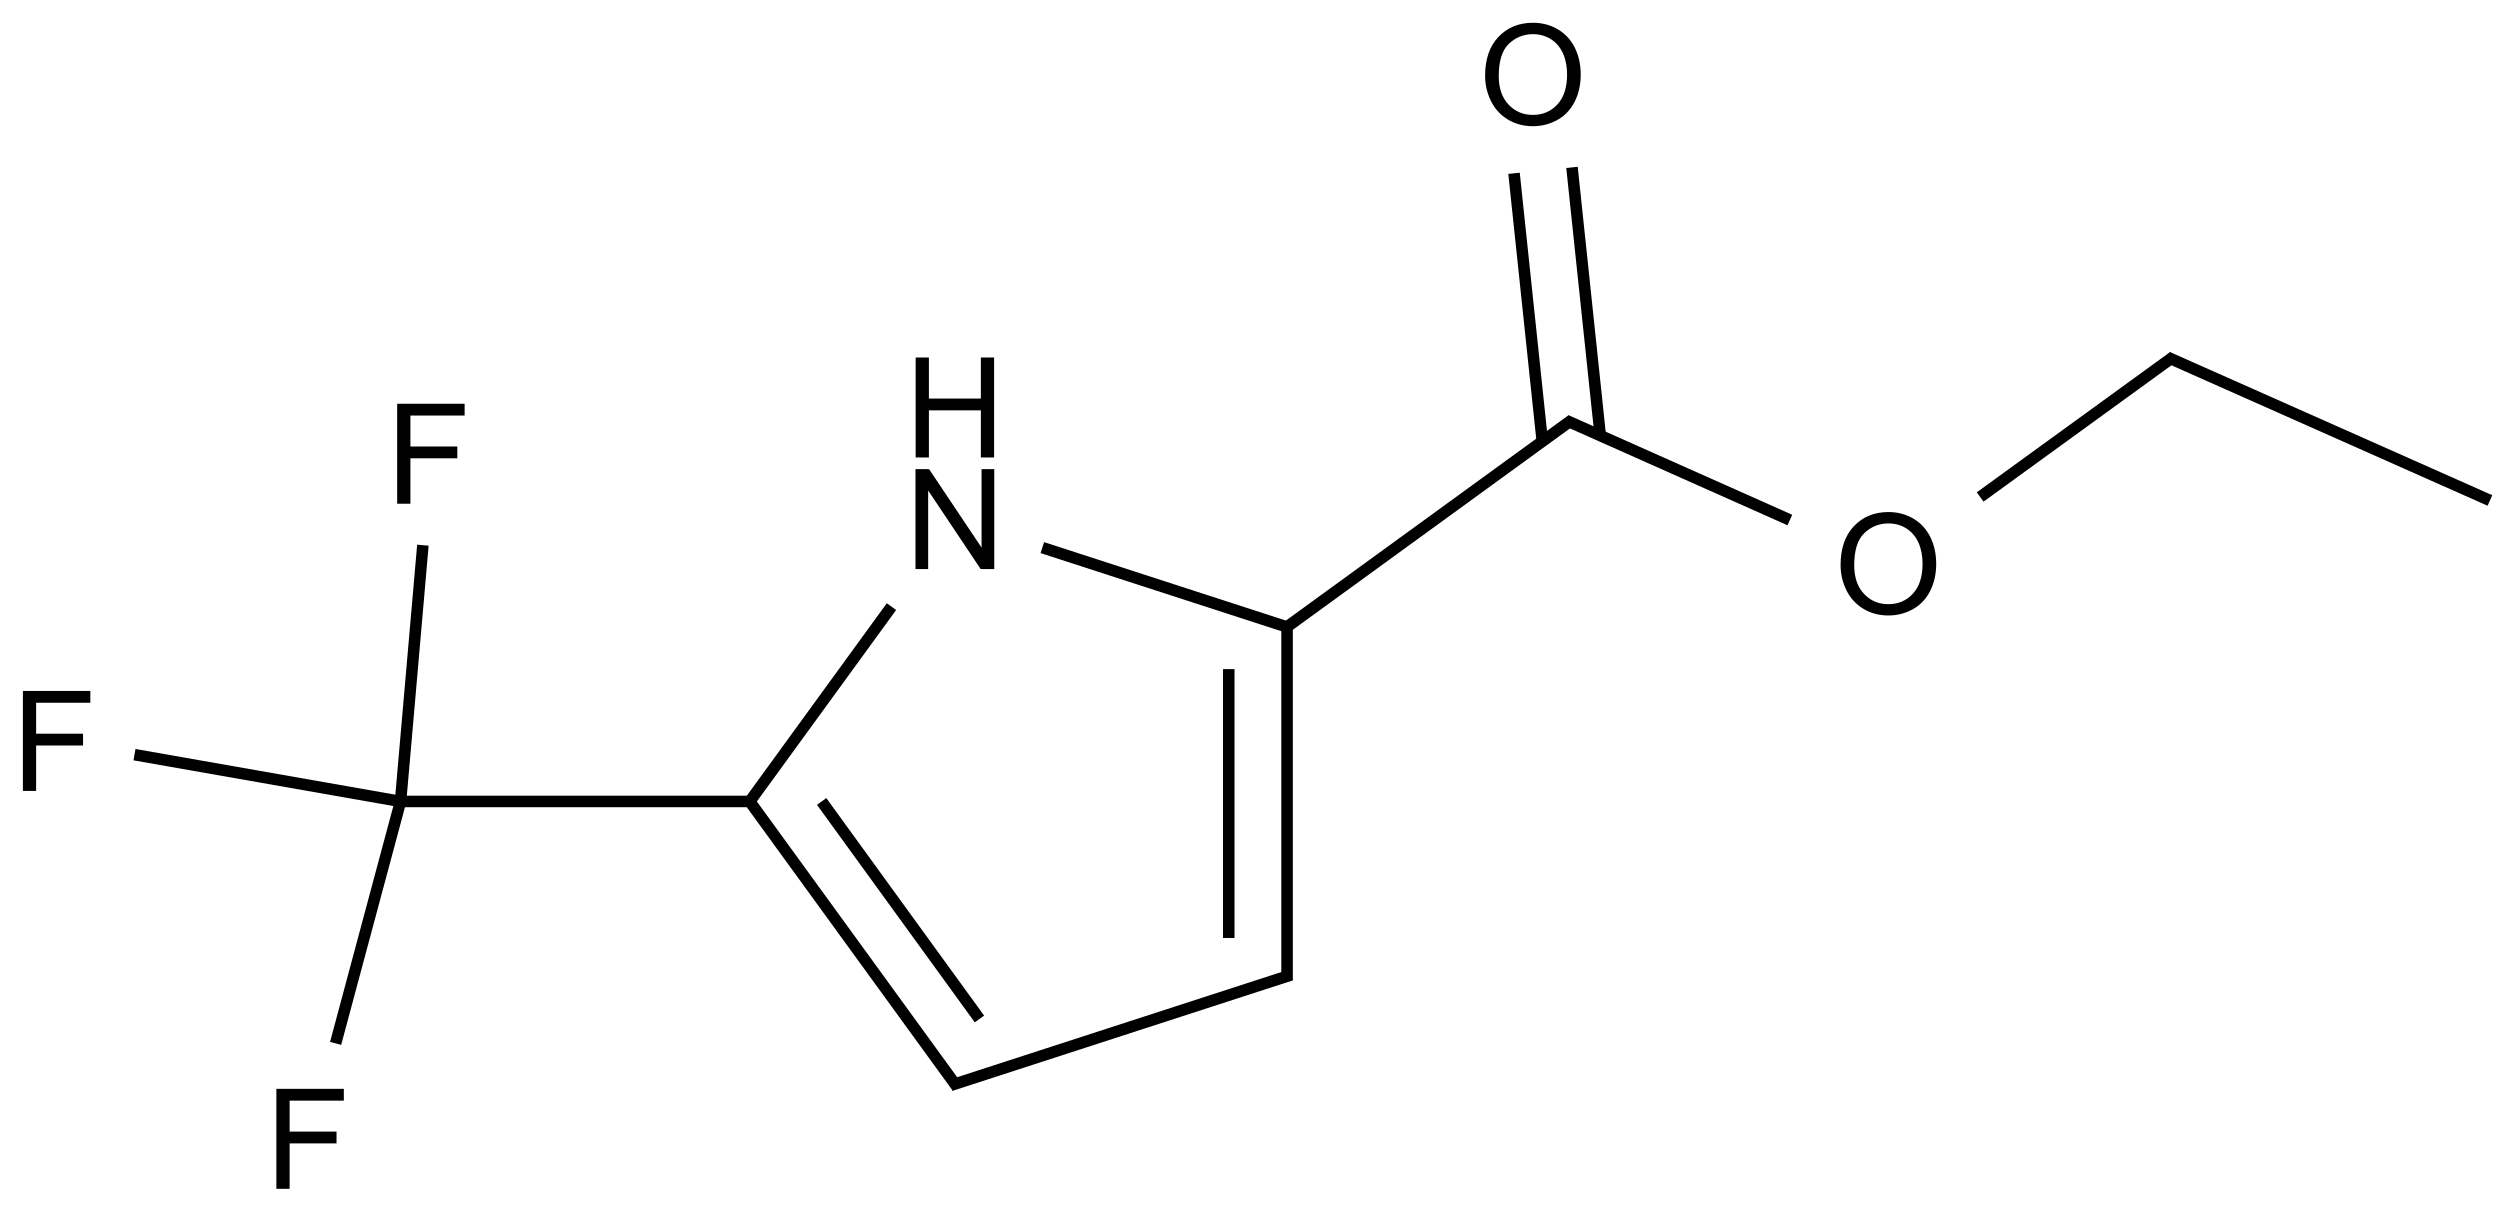 <?xml version="1.0" encoding="UTF-8"?>
<svg xmlns="http://www.w3.org/2000/svg" xmlns:xlink="http://www.w3.org/1999/xlink" width="716" height="347" viewBox="0 0 716 347">
<defs>
<g>
<g id="glyph-0-0">
<path d="M 5 0 L 5 -25 L 25 -25 L 25 0 Z M 5.625 -0.625 L 24.375 -0.625 L 24.375 -24.375 L 5.625 -24.375 Z M 5.625 -0.625 "/>
</g>
<g id="glyph-0-1">
<path d="M 3.047 0 L 3.047 -28.633 L 6.934 -28.633 L 21.973 -6.152 L 21.973 -28.633 L 25.605 -28.633 L 25.605 0 L 21.719 0 L 6.68 -22.5 L 6.68 0 Z M 3.047 0 "/>
</g>
<g id="glyph-0-2">
<path d="M 3.203 0 L 3.203 -28.633 L 6.992 -28.633 L 6.992 -16.875 L 21.875 -16.875 L 21.875 -28.633 L 25.664 -28.633 L 25.664 0 L 21.875 0 L 21.875 -13.496 L 6.992 -13.496 L 6.992 0 Z M 3.203 0 "/>
</g>
<g id="glyph-0-3">
<path d="M 1.934 -13.945 C 1.934 -18.695 3.207 -22.414 5.762 -25.105 C 8.309 -27.793 11.605 -29.137 15.645 -29.141 C 18.285 -29.137 20.668 -28.508 22.793 -27.246 C 24.914 -25.98 26.531 -24.219 27.645 -21.961 C 28.758 -19.703 29.312 -17.141 29.316 -14.277 C 29.312 -11.371 28.727 -8.773 27.559 -6.484 C 26.383 -4.191 24.723 -2.457 22.578 -1.277 C 20.426 -0.102 18.109 0.484 15.625 0.488 C 12.926 0.484 10.516 -0.164 8.398 -1.465 C 6.273 -2.766 4.668 -4.543 3.574 -6.797 C 2.48 -9.047 1.934 -11.43 1.934 -13.945 Z M 5.84 -13.887 C 5.836 -10.434 6.762 -7.715 8.621 -5.73 C 10.473 -3.746 12.801 -2.754 15.605 -2.754 C 18.453 -2.754 20.801 -3.754 22.645 -5.762 C 24.484 -7.762 25.406 -10.609 25.41 -14.297 C 25.406 -16.625 25.012 -18.656 24.227 -20.398 C 23.438 -22.133 22.285 -23.48 20.77 -24.441 C 19.25 -25.395 17.547 -25.875 15.664 -25.879 C 12.977 -25.875 10.668 -24.953 8.738 -23.113 C 6.801 -21.27 5.836 -18.195 5.84 -13.887 Z M 5.84 -13.887 "/>
</g>
<g id="glyph-0-4">
<path d="M 3.281 0 L 3.281 -28.633 L 22.598 -28.633 L 22.598 -25.254 L 7.07 -25.254 L 7.07 -16.387 L 20.508 -16.387 L 20.508 -13.008 L 7.07 -13.008 L 7.07 0 Z M 3.281 0 "/>
</g>
</g>
</defs>
<path fill="none" stroke-width="0.033" stroke-linecap="butt" stroke-linejoin="miter" stroke="rgb(0%, 0%, 0%)" stroke-opacity="1" stroke-miterlimit="10" d="M 1.98 2.089 L 2.391 1.524 " transform="matrix(100, 0, 0, 100, 16.217, 21.336)"/>
<path fill="none" stroke-width="0.033" stroke-linecap="butt" stroke-linejoin="miter" stroke="rgb(0%, 0%, 0%)" stroke-opacity="1" stroke-miterlimit="10" d="M 3.532 1.585 L 2.823 1.355 " transform="matrix(100, 0, 0, 100, 16.217, 21.336)"/>
<path fill="none" stroke-width="0.033" stroke-linecap="butt" stroke-linejoin="miter" stroke="rgb(0%, 0%, 0%)" stroke-opacity="1" stroke-miterlimit="10" d="M 0.985 2.082 L 1.993 2.082 " transform="matrix(100, 0, 0, 100, 16.217, 21.336)"/>
<path fill="none" stroke-width="0.033" stroke-linecap="butt" stroke-linejoin="miter" stroke="rgb(0%, 0%, 0%)" stroke-opacity="1" stroke-miterlimit="10" d="M 2.58 2.901 L 1.985 2.082 " transform="matrix(100, 0, 0, 100, 16.217, 21.336)"/>
<path fill="none" stroke-width="0.033" stroke-linecap="butt" stroke-linejoin="miter" stroke="rgb(0%, 0%, 0%)" stroke-opacity="1" stroke-miterlimit="10" d="M 2.643 2.705 L 2.191 2.082 " transform="matrix(100, 0, 0, 100, 16.217, 21.336)"/>
<path fill="none" stroke-width="0.033" stroke-linecap="butt" stroke-linejoin="miter" stroke="rgb(0%, 0%, 0%)" stroke-opacity="1" stroke-miterlimit="10" d="M 3.524 2.594 L 3.524 1.582 " transform="matrix(100, 0, 0, 100, 16.217, 21.336)"/>
<path fill="none" stroke-width="0.033" stroke-linecap="butt" stroke-linejoin="miter" stroke="rgb(0%, 0%, 0%)" stroke-opacity="1" stroke-miterlimit="10" d="M 3.357 2.473 L 3.357 1.703 " transform="matrix(100, 0, 0, 100, 16.217, 21.336)"/>
<path fill="none" stroke-width="0.033" stroke-linecap="butt" stroke-linejoin="miter" stroke="rgb(0%, 0%, 0%)" stroke-opacity="1" stroke-miterlimit="10" d="M 4.34 0.989 L 3.517 1.587 " transform="matrix(100, 0, 0, 100, 16.217, 21.336)"/>
<path fill="none" stroke-width="0.033" stroke-linecap="butt" stroke-linejoin="miter" stroke="rgb(0%, 0%, 0%)" stroke-opacity="1" stroke-miterlimit="10" d="M 4.174 0.283 L 4.255 1.051 " transform="matrix(100, 0, 0, 100, 16.217, 21.336)"/>
<path fill="none" stroke-width="0.033" stroke-linecap="butt" stroke-linejoin="miter" stroke="rgb(0%, 0%, 0%)" stroke-opacity="1" stroke-miterlimit="10" d="M 4.34 0.266 L 4.421 1.034 " transform="matrix(100, 0, 0, 100, 16.217, 21.336)"/>
<path fill="none" stroke-width="0.033" stroke-linecap="butt" stroke-linejoin="miter" stroke="rgb(0%, 0%, 0%)" stroke-opacity="1" stroke-miterlimit="10" d="M 0.799 2.775 L 0.985 2.082 " transform="matrix(100, 0, 0, 100, 16.217, 21.336)"/>
<path fill="none" stroke-width="0.033" stroke-linecap="butt" stroke-linejoin="miter" stroke="rgb(0%, 0%, 0%)" stroke-opacity="1" stroke-miterlimit="10" d="M 1.049 1.348 L 0.985 2.082 " transform="matrix(100, 0, 0, 100, 16.217, 21.336)"/>
<path fill="none" stroke-width="0.033" stroke-linecap="butt" stroke-linejoin="miter" stroke="rgb(0%, 0%, 0%)" stroke-opacity="1" stroke-miterlimit="10" d="M 0.223 1.948 L 0.985 2.082 " transform="matrix(100, 0, 0, 100, 16.217, 21.336)"/>
<path fill="none" stroke-width="0.033" stroke-linecap="butt" stroke-linejoin="miter" stroke="rgb(0%, 0%, 0%)" stroke-opacity="1" stroke-miterlimit="10" d="M 4.964 1.276 L 4.324 0.991 " transform="matrix(100, 0, 0, 100, 16.217, 21.336)"/>
<path fill="none" stroke-width="0.033" stroke-linecap="butt" stroke-linejoin="miter" stroke="rgb(0%, 0%, 0%)" stroke-opacity="1" stroke-miterlimit="10" d="M 6.063 0.808 L 5.509 1.21 " transform="matrix(100, 0, 0, 100, 16.217, 21.336)"/>
<path fill="none" stroke-width="0.033" stroke-linecap="butt" stroke-linejoin="miter" stroke="rgb(0%, 0%, 0%)" stroke-opacity="1" stroke-miterlimit="10" d="M 6.969 1.22 L 6.046 0.81 " transform="matrix(100, 0, 0, 100, 16.217, 21.336)"/>
<path fill="none" stroke-width="0.033" stroke-linecap="butt" stroke-linejoin="miter" stroke="rgb(0%, 0%, 0%)" stroke-opacity="1" stroke-miterlimit="10" d="M 2.561 2.895 L 3.535 2.579 " transform="matrix(100, 0, 0, 100, 16.217, 21.336)"/>
<g fill="rgb(0%, 0%, 0%)" fill-opacity="1">
<use xlink:href="#glyph-0-1" x="259.148" y="162.984"/>
</g>
<g fill="rgb(0%, 0%, 0%)" fill-opacity="1">
<use xlink:href="#glyph-0-2" x="259.043" y="131.02"/>
</g>
<g fill="rgb(0%, 0%, 0%)" fill-opacity="1">
<use xlink:href="#glyph-0-3" x="423.402" y="35.66"/>
</g>
<g fill="rgb(0%, 0%, 0%)" fill-opacity="1">
<use xlink:href="#glyph-0-4" x="75.875" y="340.477"/>
</g>
<g fill="rgb(0%, 0%, 0%)" fill-opacity="1">
<use xlink:href="#glyph-0-4" x="110.469" y="144.266"/>
</g>
<g fill="rgb(0%, 0%, 0%)" fill-opacity="1">
<use xlink:href="#glyph-0-4" x="3.277" y="226.52"/>
</g>
<g fill="rgb(0%, 0%, 0%)" fill-opacity="1">
<use xlink:href="#glyph-0-3" x="525.211" y="175.789"/>
</g>
</svg>
